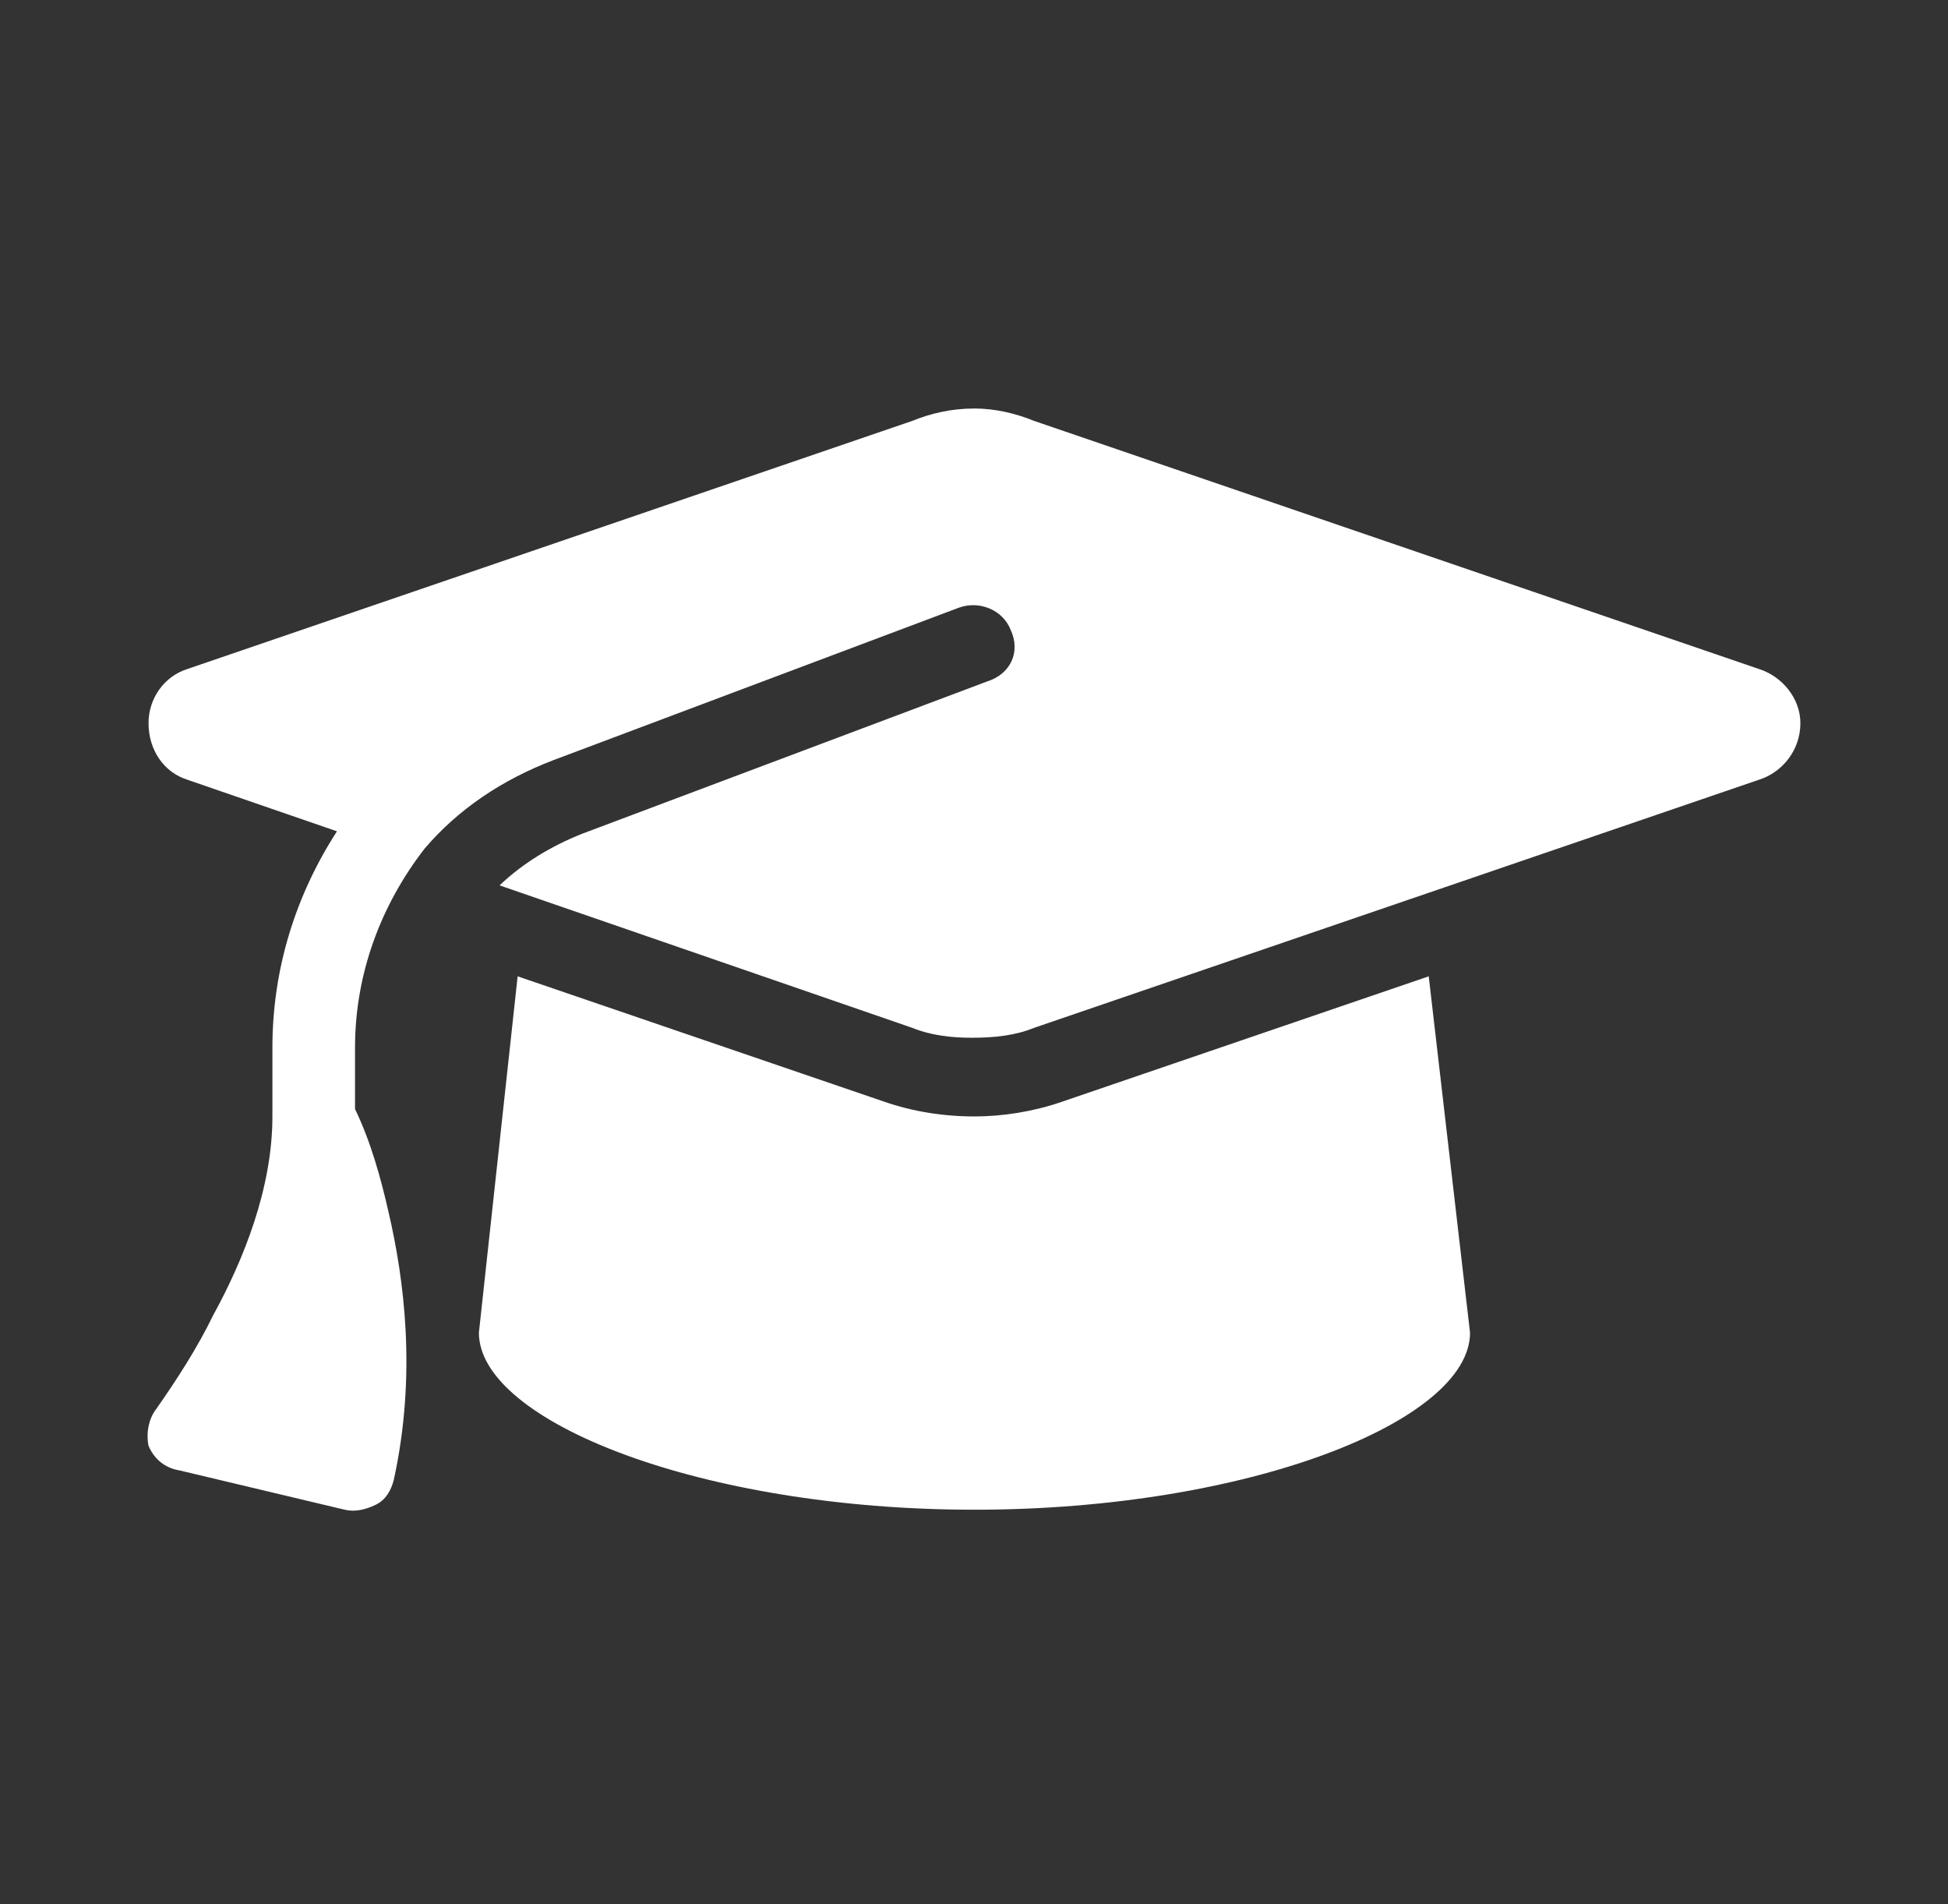 <svg width="44" height="43" viewBox="0 0 44 43" fill="none" xmlns="http://www.w3.org/2000/svg">
<rect x="0" y="0" width="44" height="43" fill="#333333" stroke="none"/>
<path d="M22.011 9.225C22.477 9.225 22.943 9.336 23.352 9.503L39.734 15.109C40.258 15.276 40.666 15.775 40.666 16.33C40.666 16.941 40.258 17.441 39.734 17.607L23.352 23.213C22.943 23.38 22.477 23.435 21.952 23.435C21.486 23.435 21.02 23.38 20.611 23.213L11.284 19.994C11.808 19.494 12.45 19.106 13.149 18.828L22.302 15.387C22.827 15.22 23.06 14.721 22.827 14.221C22.652 13.777 22.127 13.555 21.661 13.722L12.508 17.163C11.342 17.607 10.351 18.273 9.593 19.161C8.602 20.438 8.019 21.992 8.019 23.657V25.045C8.369 25.767 8.602 26.599 8.777 27.376C9.126 28.875 9.418 31.04 8.893 33.426C8.835 33.648 8.718 33.871 8.485 33.982C8.252 34.093 8.019 34.148 7.786 34.093L4.054 33.205C3.705 33.149 3.471 32.927 3.355 32.649C3.297 32.372 3.355 32.039 3.53 31.817C3.996 31.151 4.463 30.429 4.812 29.707C5.512 28.431 6.153 26.821 6.153 25.212V23.657C6.153 21.881 6.678 20.216 7.611 18.773L4.229 17.607C3.705 17.441 3.355 16.941 3.355 16.33C3.355 15.775 3.705 15.276 4.229 15.109L20.611 9.503C21.02 9.336 21.486 9.225 22.011 9.225ZM10.817 30.096L11.692 22.048L19.97 24.878C20.611 25.101 21.311 25.212 22.011 25.212C22.652 25.212 23.352 25.101 23.993 24.878L32.271 22.048L33.204 30.096C33.204 32.094 28.19 34.093 22.011 34.093C15.831 34.093 10.817 32.094 10.817 30.096Z" fill="white"/>
</svg>
